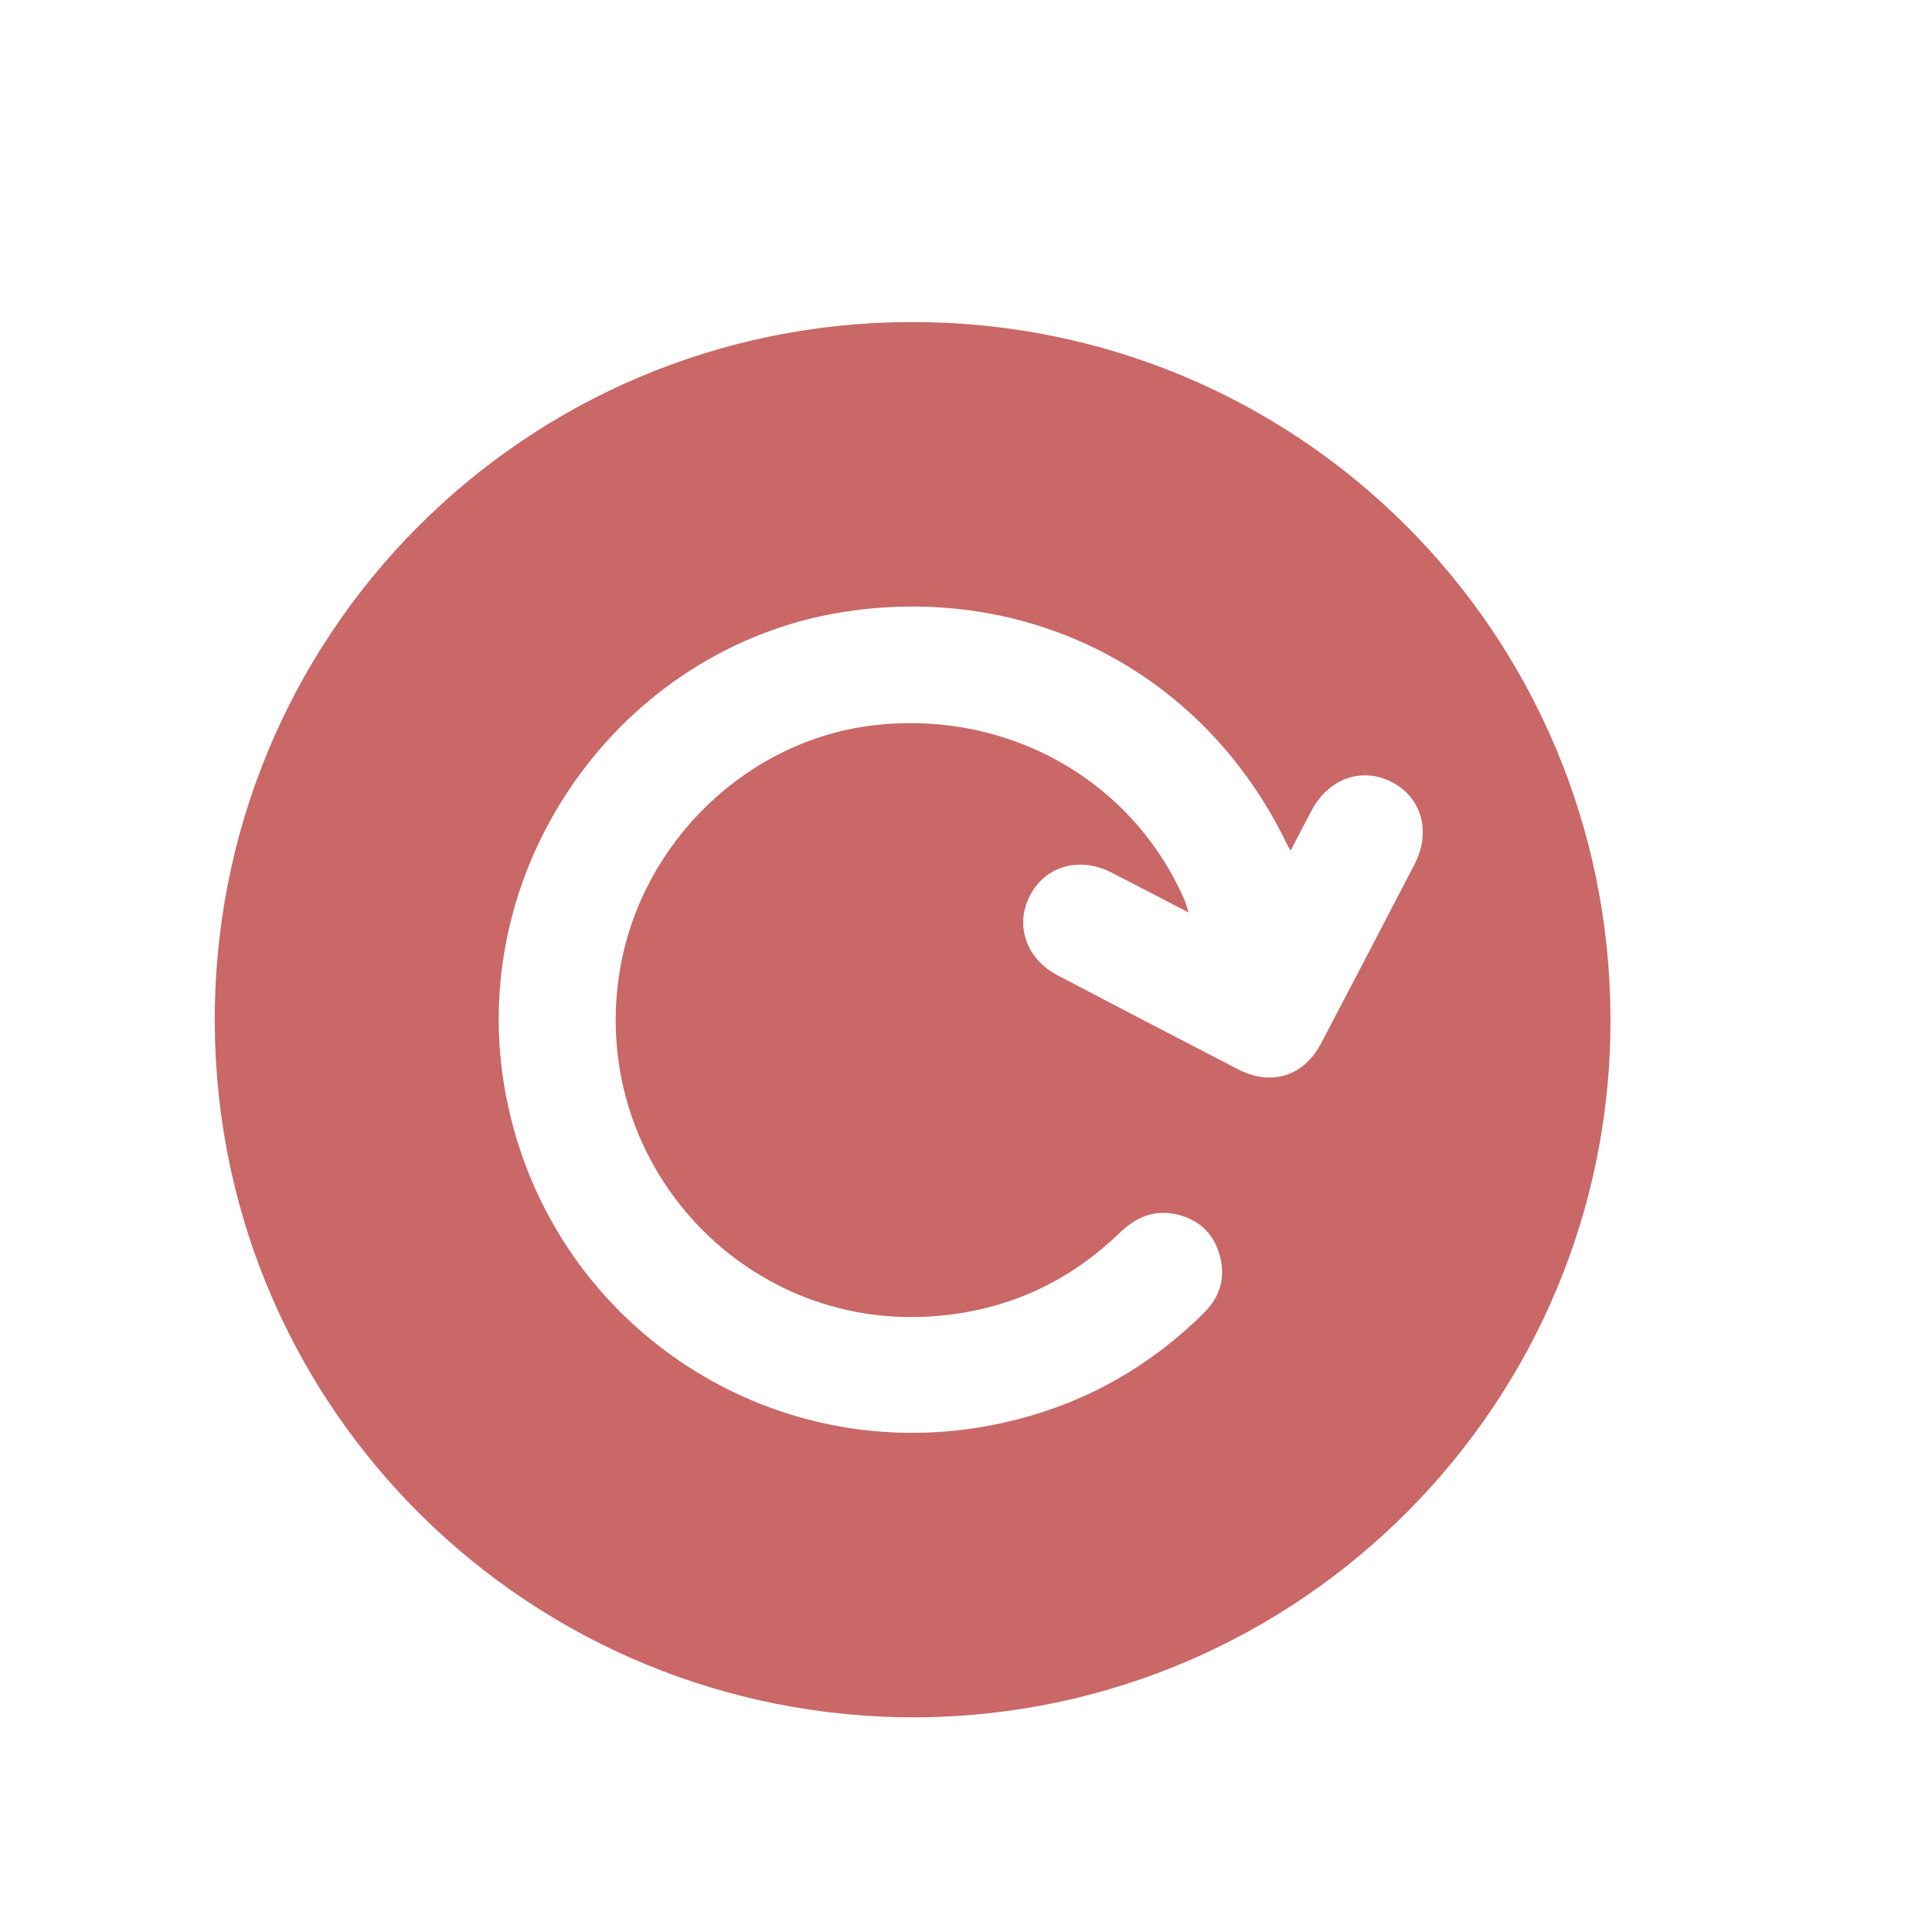 <svg xmlns="http://www.w3.org/2000/svg" fill="none" viewBox="0 0 24 24" height="24" width="24">
<path fill="#C96867" d="M11.169 21.332C6.409 21.229 2.589 17.337 2.669 12.519C2.749 7.716 6.701 3.887 11.547 4.003C16.327 4.116 20.109 8.054 20.004 12.872C19.9 17.61 15.969 21.423 11.17 21.332H11.169ZM16.032 10.569C16.006 10.521 15.989 10.492 15.975 10.462C14.971 8.402 12.878 7.28 10.6 7.584C7.791 7.957 5.796 10.67 6.263 13.484C6.76 16.475 9.68 18.385 12.619 17.637C13.519 17.409 14.299 16.962 14.958 16.307C15.165 16.102 15.229 15.853 15.147 15.577C15.069 15.313 14.883 15.145 14.614 15.085C14.338 15.023 14.109 15.121 13.908 15.316C13.268 15.935 12.498 16.282 11.611 16.35C9.205 16.535 7.284 14.395 7.707 12.013C7.986 10.446 9.285 9.201 10.836 9.012C12.498 8.811 14.051 9.675 14.709 11.168C14.728 11.211 14.739 11.257 14.766 11.336C14.425 11.159 14.117 10.997 13.807 10.839C13.409 10.635 12.981 10.758 12.792 11.13C12.605 11.496 12.748 11.912 13.138 12.116C13.882 12.506 14.627 12.894 15.373 13.28C15.795 13.498 16.195 13.373 16.415 12.954C16.803 12.215 17.188 11.476 17.572 10.736C17.78 10.333 17.662 9.91 17.293 9.717C16.923 9.523 16.508 9.667 16.295 10.065C16.208 10.228 16.124 10.393 16.031 10.57L16.032 10.569Z"></path>
</svg>
